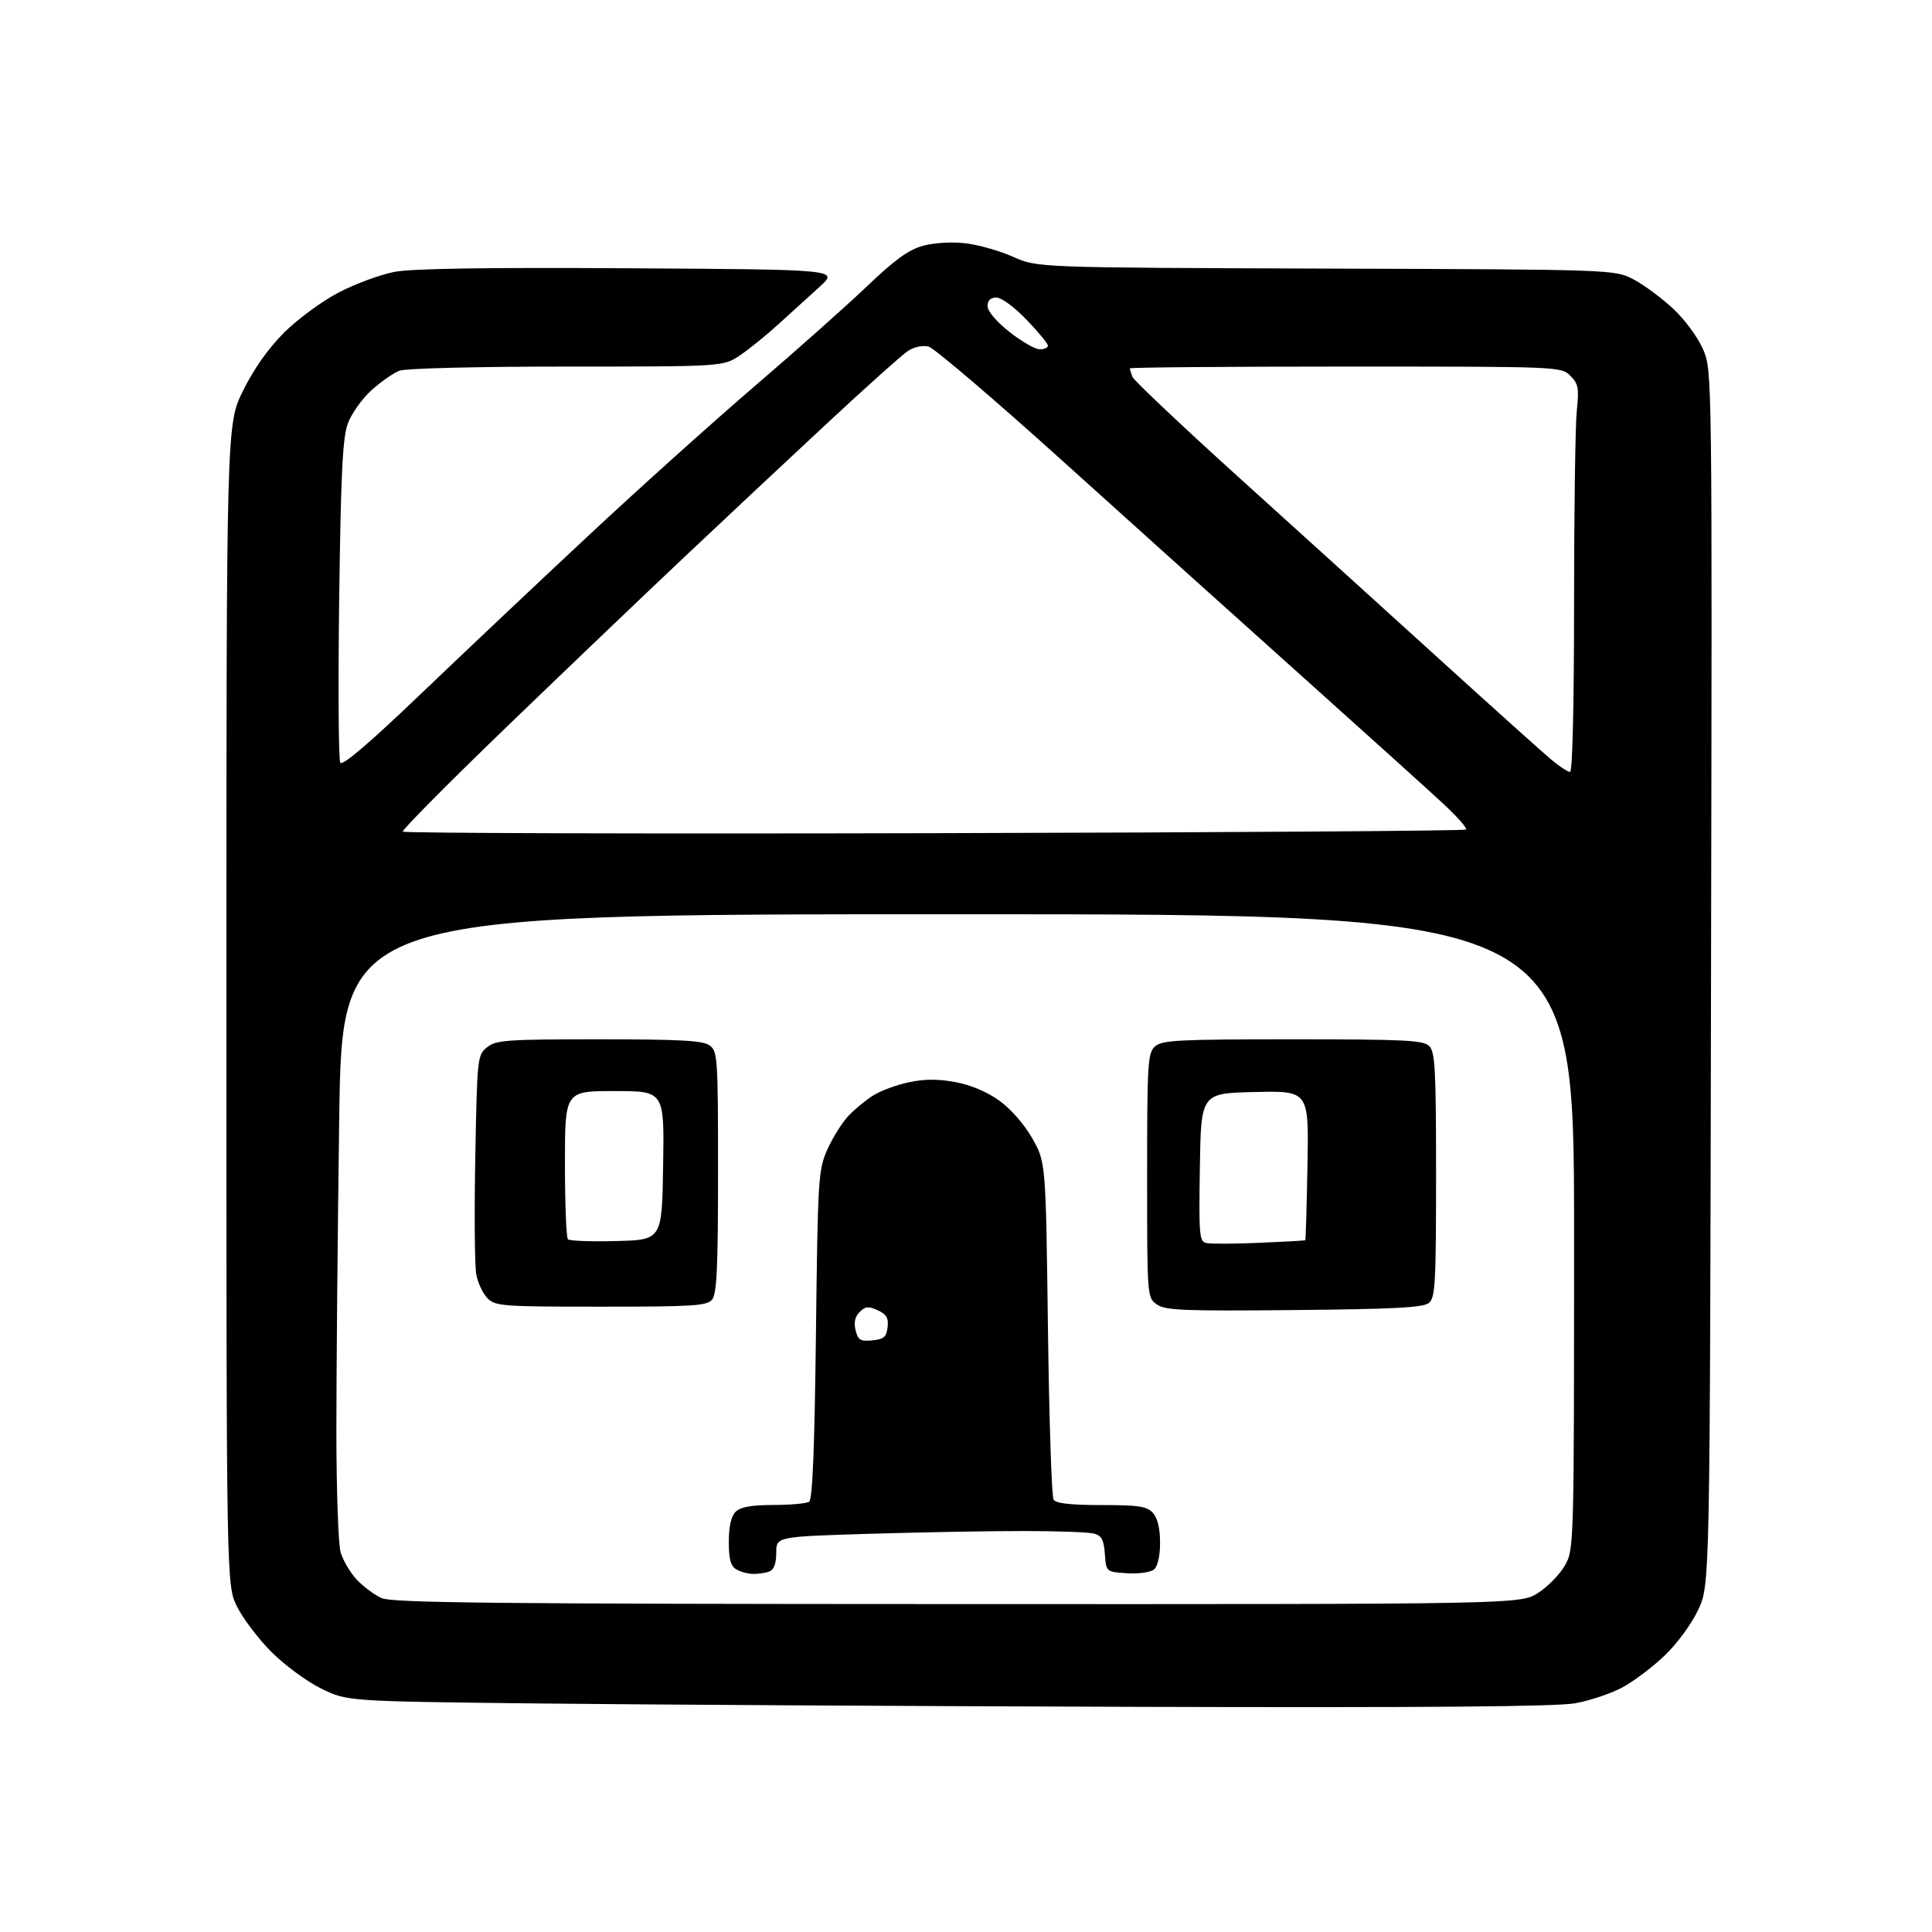 <?xml version="1.0" encoding="UTF-8" standalone="no"?>
<svg 
  version="1.1" 
  xmlns="http://www.w3.org/2000/svg" 
  xmlns:xlink="http://www.w3.org/1999/xlink" 
  xmlns:svg="http://www.w3.org/2000/svg"
  xmlns:rdf="http://www.w3.org/1999/02/22-rdf-syntax-ns#"
  xmlns:cc="http://creativecommons.org/ns#"
  xmlns:dc="http://purl.org/dc/elements/1.1/"
  viewBox="0 0 448 448"
  width="448"
  height="448"
>
<style>svg {background-color: white; }</style>"
<path stroke="none" fill="black" fill-rule="evenodd" d="M263.27,395.79C210.60,395.63 147.93,395.27 124.00,395.00C80.50,394.50 80.50,394.50 74.50,391.56C71.20,389.95 66.00,386.13 62.94,383.06C59.89,380.00 56.29,375.25 54.94,372.50C52.50,367.50 52.50,367.50 52.50,232.95C52.50,98.40 52.50,98.40 56.36,90.59C58.85,85.54 62.21,80.79 65.86,77.14C69.00,74.01 74.61,69.87 78.50,67.84C82.35,65.83 88.20,63.67 91.50,63.04C95.60,62.27 112.85,62.00 146.00,62.21C194.50,62.50 194.50,62.50 190.06,66.50C187.62,68.70 183.35,72.58 180.56,75.13C177.78,77.68 173.75,80.94 171.61,82.38C167.72,85.00 167.72,85.00 131.43,85.00C110.78,85.00 94.05,85.41 92.62,85.96C91.24,86.48 88.31,88.53 86.11,90.52C83.90,92.51 81.45,96.00 80.62,98.31C79.44,101.63 79.03,110.13 78.65,139.08C78.39,159.20 78.50,176.20 78.91,176.86C79.41,177.66 85.70,172.28 97.58,160.91C107.44,151.47 124.96,134.92 136.53,124.13C148.09,113.33 165.42,97.76 175.03,89.52C184.64,81.28 196.36,70.85 201.08,66.35C207.59,60.14 210.73,57.88 214.08,56.98C216.68,56.28 220.75,56.05 223.95,56.42C226.94,56.78 231.89,58.19 234.95,59.56C240.52,62.06 240.52,62.06 307.51,62.28C374.50,62.50 374.50,62.50 378.89,64.84C381.31,66.13 385.42,69.19 388.03,71.63C390.69,74.12 393.72,78.24 394.91,81.00C397.03,85.93 397.03,85.93 396.76,226.72C396.50,367.50 396.50,367.50 393.80,373.26C392.27,376.52 388.93,381.10 386.07,383.83C383.31,386.49 378.90,389.82 376.27,391.25C373.65,392.67 368.70,394.34 365.27,394.96C360.88,395.75 330.89,395.99 263.27,395.79zM222.05,371.96C352.60,372.00 352.60,372.00 356.71,369.34C358.97,367.87 361.76,365.00 362.91,362.95C364.98,359.27 365.00,358.46 365.00,285.61C365.00,212.00 365.00,212.00 222.16,212.00C79.33,212.00 79.33,212.00 78.66,259.25C78.30,285.24 78.00,317.75 78.00,331.51C78.00,345.26 78.44,358.05 78.98,359.93C79.52,361.81 81.21,364.68 82.73,366.30C84.25,367.92 86.85,369.85 88.50,370.58C90.96,371.68 115.20,371.93 222.05,371.96zM174.67,364.97C173.48,364.95 171.71,364.48 170.75,363.92C169.43,363.15 169.00,361.59 169.00,357.52C169.00,353.97 169.53,351.61 170.57,350.57C171.70,349.44 174.14,349.00 179.32,348.98C183.27,348.98 187.01,348.64 187.62,348.23C188.41,347.72 188.88,336.05 189.20,309.50C189.64,272.90 189.74,271.32 191.88,266.50C193.11,263.75 195.32,260.23 196.80,258.68C198.29,257.13 200.88,255.00 202.57,253.96C204.26,252.91 207.94,251.56 210.74,250.96C214.36,250.19 217.49,250.17 221.53,250.92C225.13,251.59 228.89,253.17 231.75,255.24C234.43,257.17 237.55,260.75 239.39,264.00C242.50,269.50 242.50,269.50 243.00,308.00C243.28,329.18 243.86,347.06 244.31,347.75C244.87,348.62 248.27,349.00 255.40,349.00C264.10,349.00 265.95,349.28 267.35,350.83C268.42,352.02 269.00,354.41 269.00,357.71C269.00,360.85 268.46,363.20 267.58,363.94C266.78,364.60 264.03,364.98 261.33,364.81C256.50,364.50 256.50,364.50 256.20,360.35C255.96,357.06 255.44,356.08 253.70,355.62C252.49,355.29 245.20,355.02 237.50,355.02C229.80,355.01 213.71,355.30 201.75,355.66C180.00,356.32 180.00,356.32 180.00,360.05C180.00,362.53 179.47,363.99 178.42,364.39C177.55,364.73 175.86,364.99 174.67,364.97zM202.28,310.81C204.95,310.55 205.55,310.03 205.82,307.76C206.06,305.62 205.56,304.76 203.53,303.83C201.38,302.85 200.65,302.92 199.33,304.24C198.25,305.32 197.95,306.68 198.40,308.48C198.97,310.75 199.53,311.08 202.28,310.81zM300.10,303.78C274.36,304.03 270.21,303.86 268.25,302.48C266.01,300.89 266.00,300.80 266.00,272.60C266.00,246.46 266.14,244.18 267.83,242.65C269.45,241.19 273.15,241.00 299.76,241.00C325.79,241.00 330.07,241.21 331.43,242.57C332.78,243.93 333.00,248.05 333.00,272.45C333.00,297.55 332.81,300.91 331.35,302.13C330.05,303.21 323.39,303.56 300.10,303.78zM139.38,303.00C116.57,303.00 114.88,302.88 113.06,301.06C111.99,299.99 110.81,297.50 110.44,295.52C110.07,293.55 109.97,281.31 110.21,268.32C110.65,245.19 110.70,244.66 112.94,242.85C115.02,241.17 117.36,241.00 138.92,241.00C157.80,241.00 163.01,241.29 164.56,242.42C166.40,243.77 166.50,245.27 166.50,271.76C166.50,293.96 166.22,300.03 165.13,301.35C163.92,302.80 160.84,303.00 139.38,303.00zM292.00,288.19C297.77,287.94 302.58,287.68 302.68,287.60C302.78,287.53 303.01,279.70 303.18,270.21C303.50,252.94 303.50,252.94 291.00,253.22C278.50,253.50 278.50,253.50 278.23,270.67C277.98,286.42 278.10,287.88 279.73,288.24C280.70,288.46 286.23,288.44 292.00,288.19zM142.95,287.78C153.50,287.50 153.50,287.50 153.77,270.25C154.05,253.00 154.05,253.00 142.52,253.00C131.00,253.00 131.00,253.00 131.00,269.83C131.00,279.09 131.31,286.98 131.70,287.37C132.08,287.75 137.15,287.94 142.95,287.78zM216.62,193.20C284.16,193.04 339.67,192.66 339.96,192.36C340.26,192.06 337.96,189.44 334.85,186.54C331.74,183.64 317.11,170.44 302.35,157.21C287.58,143.98 262.49,121.41 246.58,107.05C230.68,92.70 216.61,80.69 215.32,80.37C213.95,80.02 211.98,80.44 210.54,81.38C209.19,82.27 200.76,89.81 191.80,98.15C182.83,106.49 167.85,120.53 158.50,129.35C149.15,138.17 130.59,155.91 117.25,168.78C103.91,181.65 93.18,192.48 93.40,192.84C93.63,193.20 149.07,193.37 216.62,193.20zM364.08,179.00C364.63,179.00 365.00,163.23 365.00,140.15C365.00,118.78 365.28,98.59 365.63,95.28C366.18,89.99 366.00,89.00 364.13,87.13C362.01,85.01 361.68,85.00 312.00,85.00C284.50,85.00 262.00,85.19 262.00,85.42C262.00,85.65 262.27,86.53 262.59,87.38C262.92,88.22 274.02,98.72 287.28,110.71C300.53,122.69 321.53,141.72 333.95,153.00C346.37,164.28 358.02,174.74 359.84,176.25C361.66,177.76 363.57,179.00 364.08,179.00zM241.09,81.00C242.14,81.00 243.00,80.62 243.00,80.16C243.00,79.69 240.78,76.99 238.06,74.16C235.24,71.22 232.23,69.00 231.06,69.00C229.67,69.00 229.00,69.65 229.00,70.98C229.00,72.16 231.04,74.57 234.09,76.98C236.89,79.19 240.04,81.00 241.09,81.00z" />

</svg>